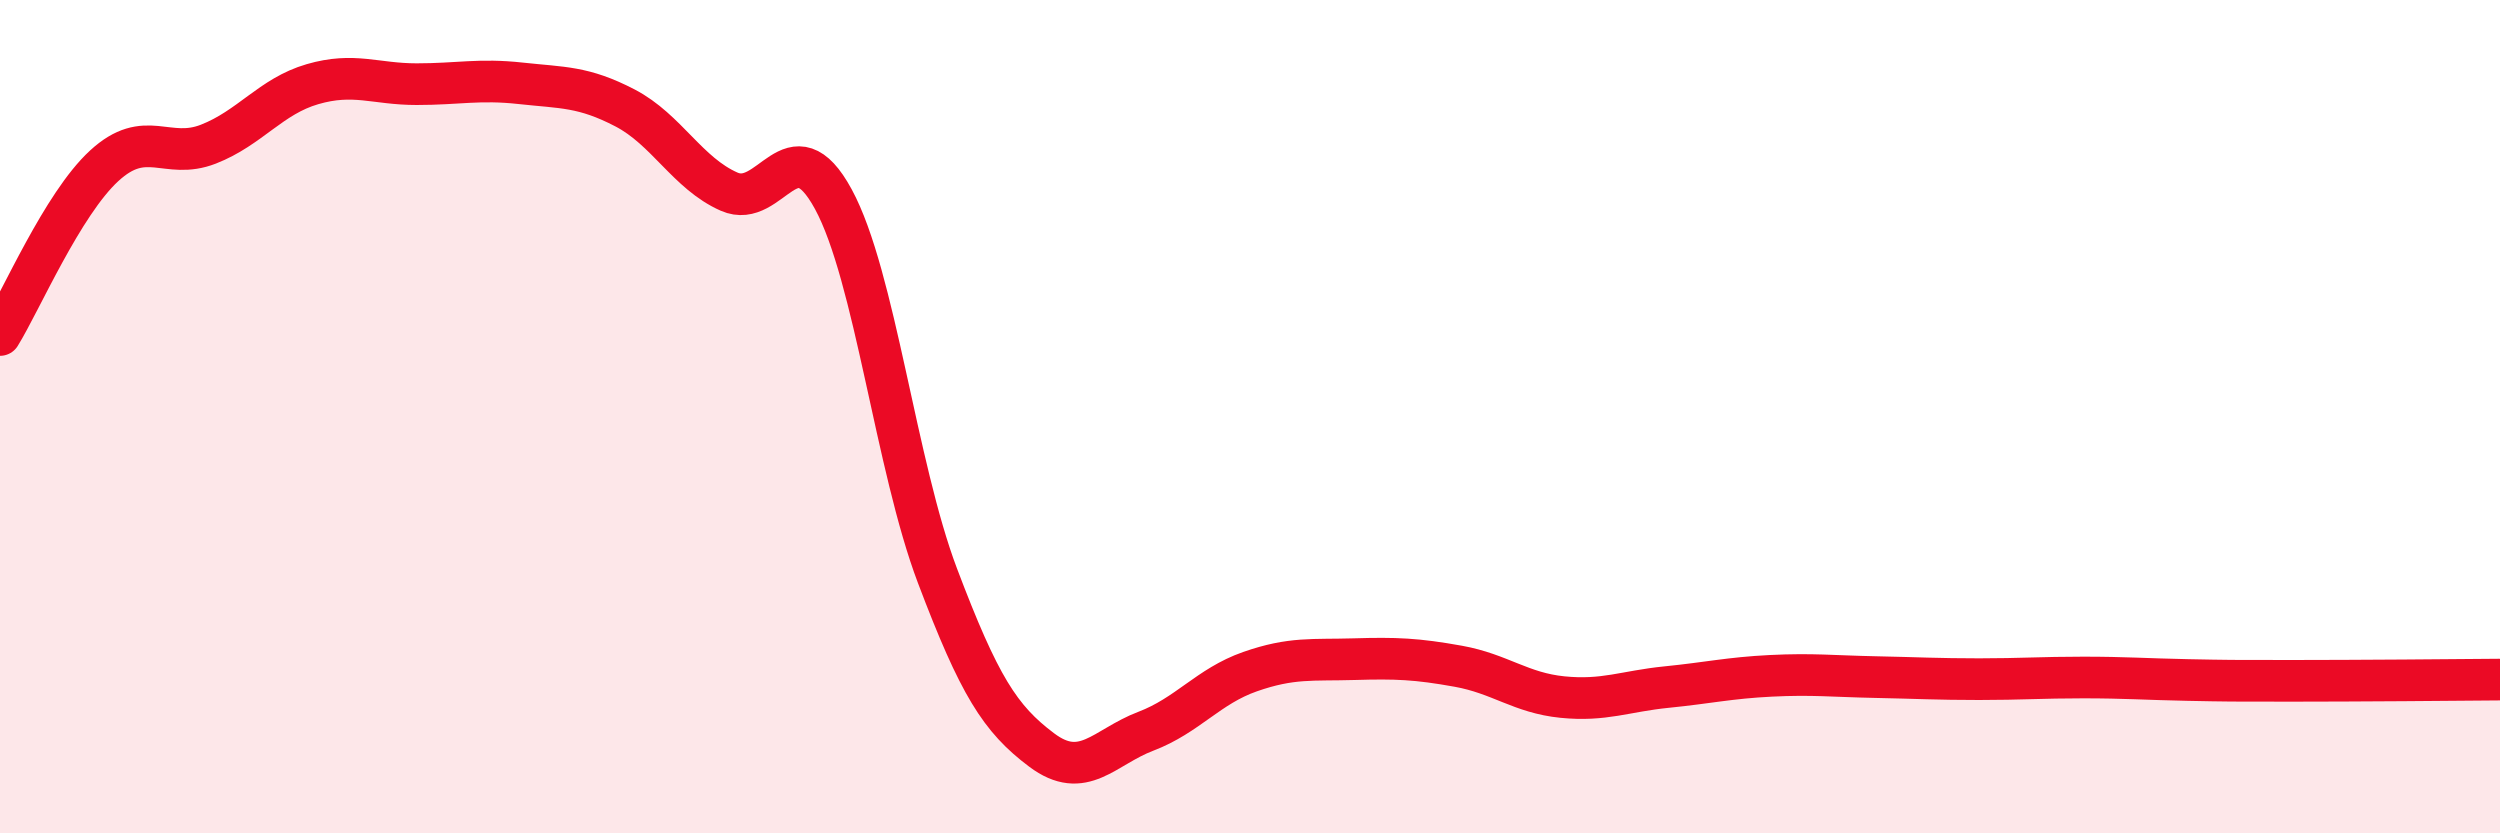 
    <svg width="60" height="20" viewBox="0 0 60 20" xmlns="http://www.w3.org/2000/svg">
      <path
        d="M 0,8.04 C 0.5,7.23 1.5,4.9 2.5,3.98 C 3.5,3.06 4,3.85 5,3.46 C 6,3.07 6.5,2.31 7.5,2.02 C 8.5,1.73 9,2.02 10,2.02 C 11,2.02 11.5,1.89 12.5,2 C 13.5,2.11 14,2.07 15,2.59 C 16,3.11 16.5,4.16 17.5,4.6 C 18.5,5.04 19,2.94 20,4.78 C 21,6.62 21.5,11.18 22.5,13.82 C 23.5,16.46 24,17.25 25,18 C 26,18.75 26.5,17.93 27.5,17.55 C 28.5,17.17 29,16.47 30,16.12 C 31,15.77 31.5,15.85 32.5,15.82 C 33.5,15.79 34,15.81 35,15.99 C 36,16.17 36.5,16.63 37.5,16.73 C 38.5,16.83 39,16.59 40,16.49 C 41,16.39 41.5,16.27 42.5,16.22 C 43.5,16.17 44,16.23 45,16.25 C 46,16.27 46.5,16.3 47.5,16.3 C 48.5,16.3 49,16.26 50,16.26 C 51,16.26 51.5,16.3 52.5,16.32 C 53.5,16.34 53.5,16.34 55,16.34 C 56.5,16.34 59,16.32 60,16.31L60 20L0 20Z"
        fill="#EB0A25"
        opacity="0.1"
        stroke-linecap="round"
        stroke-linejoin="round"
      />
      <path
        d="M 0,8.04 C 0.5,7.23 1.5,4.9 2.5,3.98 C 3.5,3.06 4,3.85 5,3.46 C 6,3.07 6.5,2.31 7.5,2.02 C 8.5,1.73 9,2.02 10,2.02 C 11,2.02 11.5,1.89 12.5,2 C 13.5,2.11 14,2.07 15,2.59 C 16,3.11 16.5,4.16 17.5,4.6 C 18.5,5.04 19,2.94 20,4.78 C 21,6.62 21.5,11.18 22.5,13.82 C 23.5,16.46 24,17.25 25,18 C 26,18.75 26.5,17.93 27.5,17.55 C 28.5,17.17 29,16.47 30,16.12 C 31,15.77 31.5,15.85 32.5,15.82 C 33.5,15.79 34,15.81 35,15.99 C 36,16.17 36.5,16.63 37.5,16.73 C 38.5,16.83 39,16.59 40,16.49 C 41,16.39 41.5,16.27 42.5,16.22 C 43.5,16.17 44,16.23 45,16.25 C 46,16.27 46.5,16.3 47.5,16.3 C 48.5,16.3 49,16.26 50,16.26 C 51,16.26 51.5,16.3 52.5,16.32 C 53.5,16.34 53.5,16.34 55,16.34 C 56.5,16.34 59,16.32 60,16.31"
        stroke="#EB0A25"
        stroke-width="1"
        fill="none"
        stroke-linecap="round"
        stroke-linejoin="round"
      />
    </svg>
  